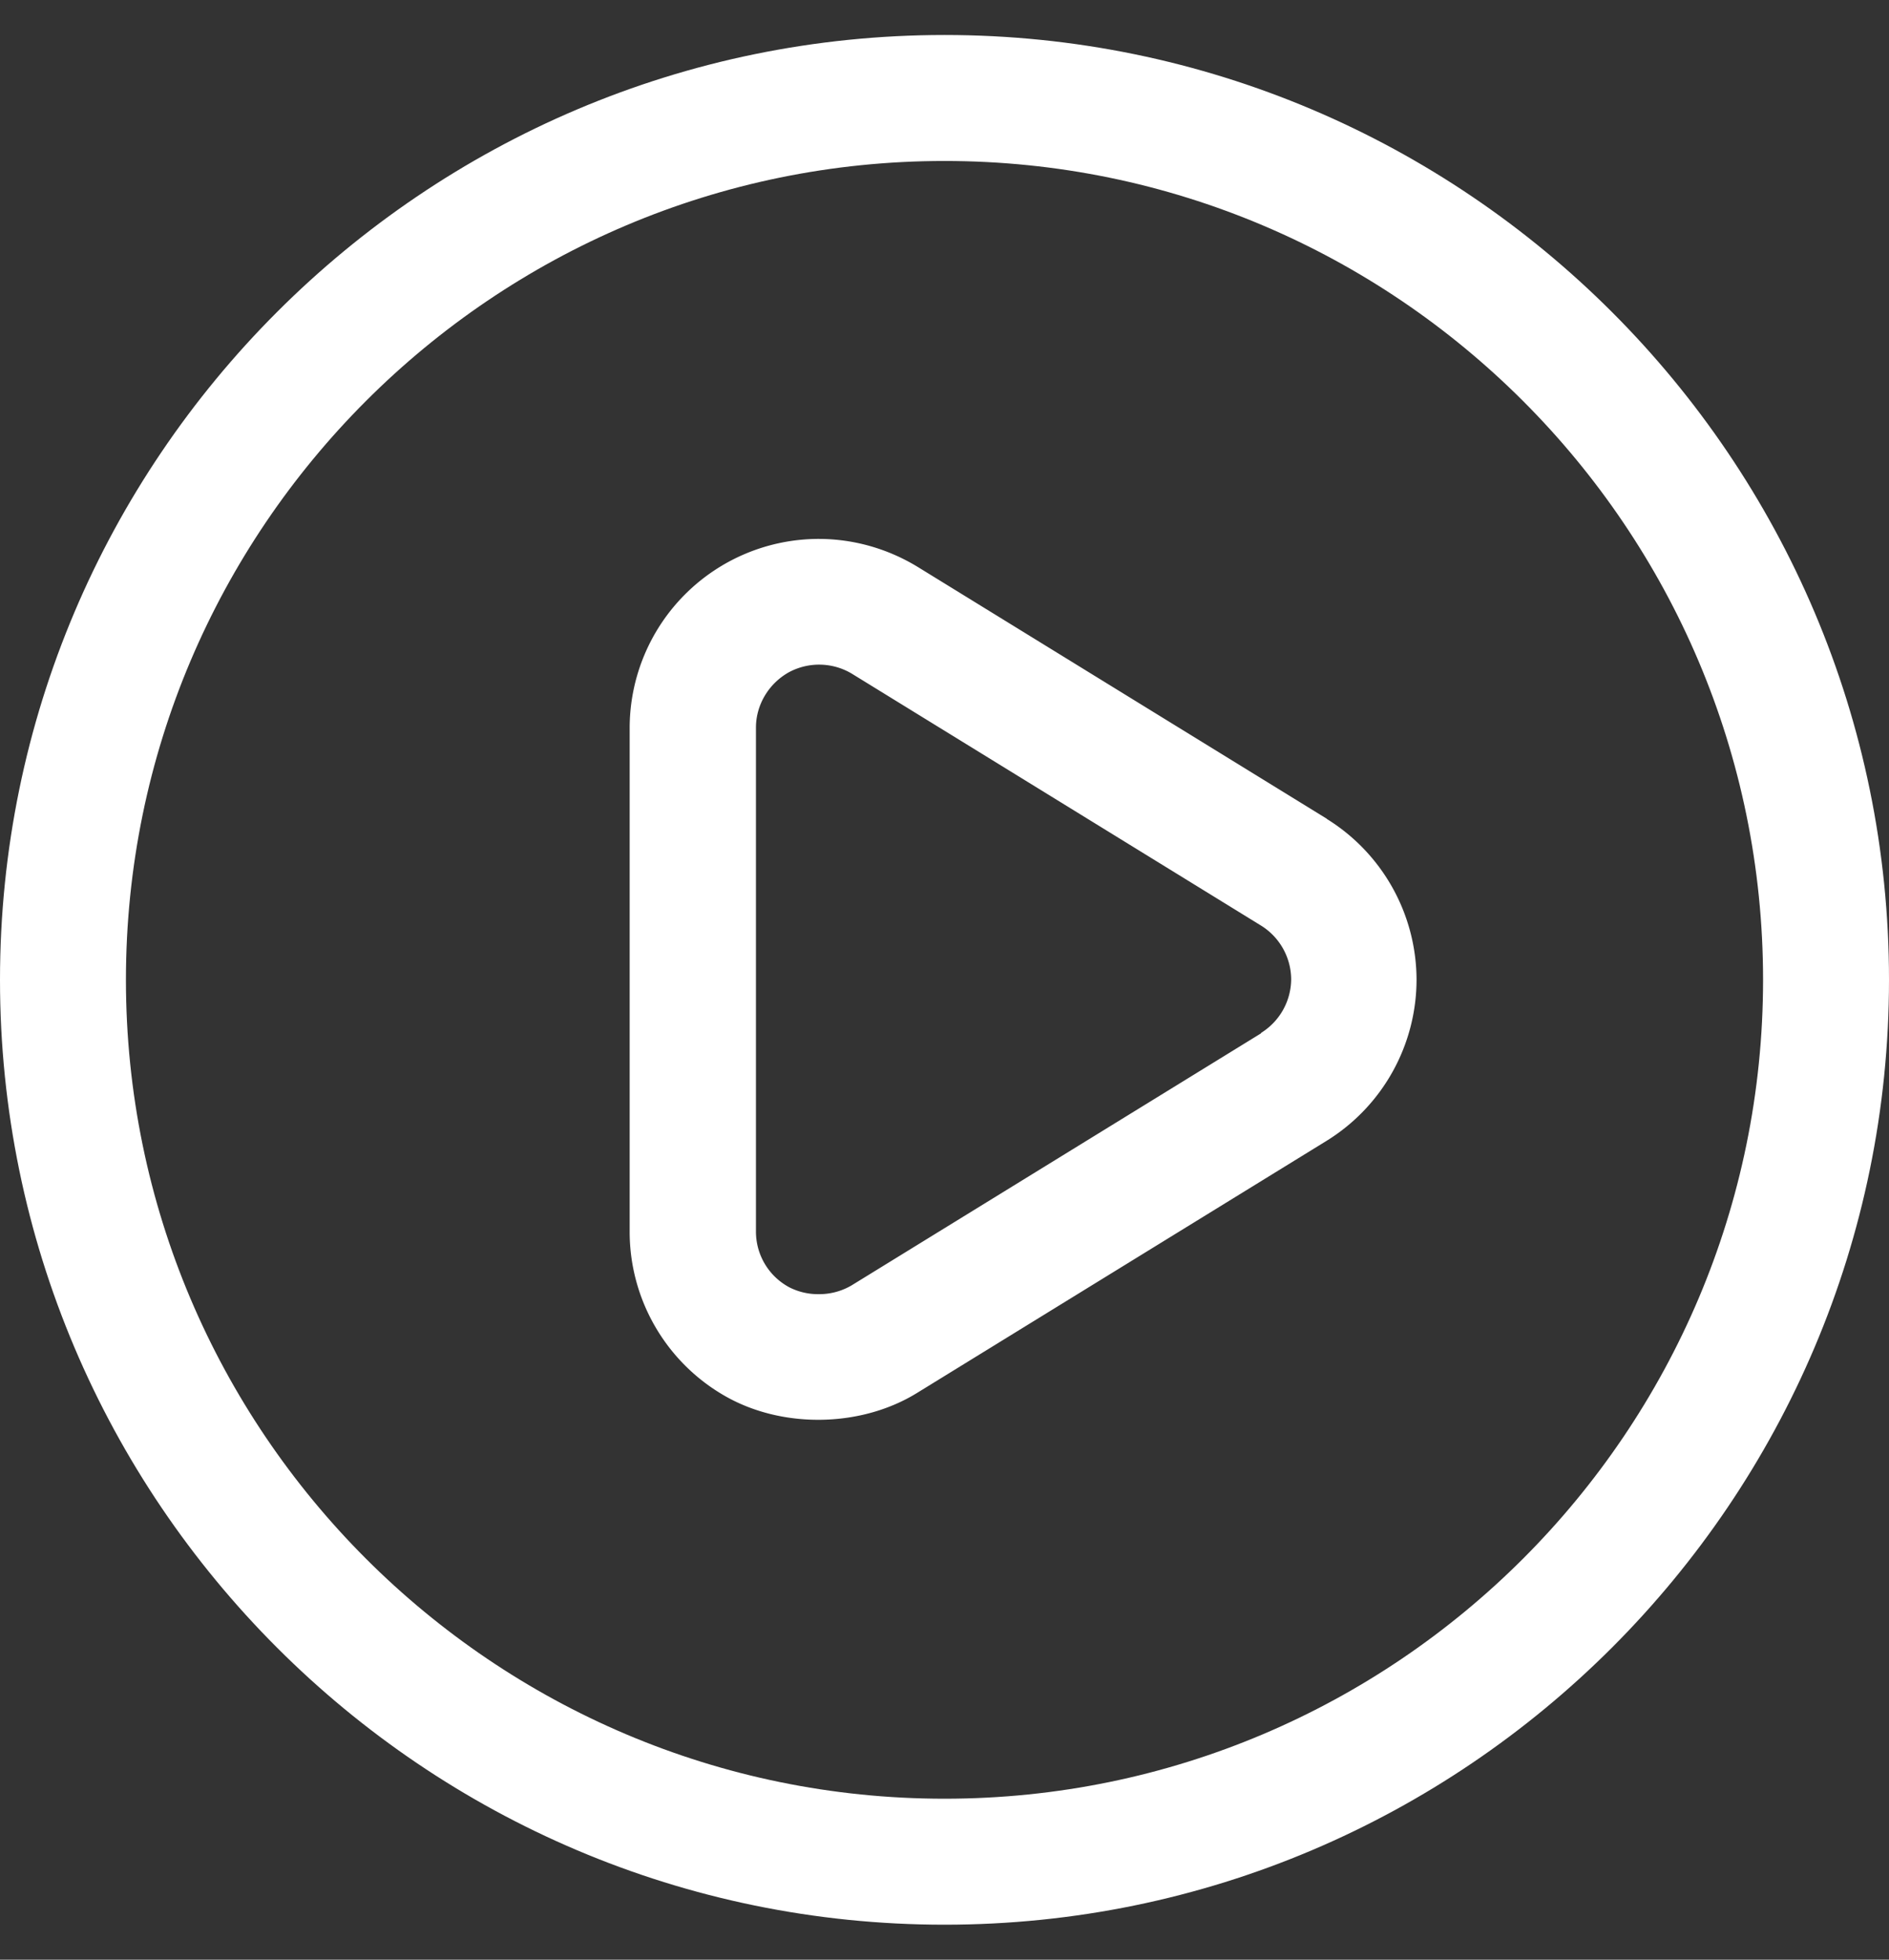 <svg width="27" height="28" fill="none" xmlns="http://www.w3.org/2000/svg"><rect width="100%" height="100%" fill="#333333" stroke="none"/><path d="m18.967 11.7-5.85-3.6c-.427-.26-.914-.4-1.417-.4A2.704 2.704 0 0 0 9 10.4v7.2c0 .977.53 1.88 1.382 2.357.819.459 1.935.436 2.731-.058l5.85-3.6A2.71 2.71 0 0 0 20.247 14a2.71 2.71 0 0 0-1.284-2.3h.004zm-.944 3.065-5.85 3.6a.917.917 0 0 1-.473.126.906.906 0 0 1-.418-.098.902.902 0 0 1-.477-.797v-7.2c0-.323.18-.625.464-.787a.912.912 0 0 1 .909.018l5.85 3.6a.91.91 0 0 1 .427.764.909.909 0 0 1-.427.765l-.005.009z" fill="#fff"/><path d="M13.5.5C6.057.5 0 6.557 0 14c0 7.442 6.057 13.5 13.5 13.5C20.942 27.5 27 21.442 27 14 27 6.557 20.942.5 13.5.5zm0 25.2C7.047 25.7 1.8 20.453 1.8 14c0-6.453 5.247-11.7 11.7-11.7 6.453 0 11.7 5.247 11.7 11.7 0 6.453-5.247 11.7-11.7 11.7z" fill="#fff"/></svg>